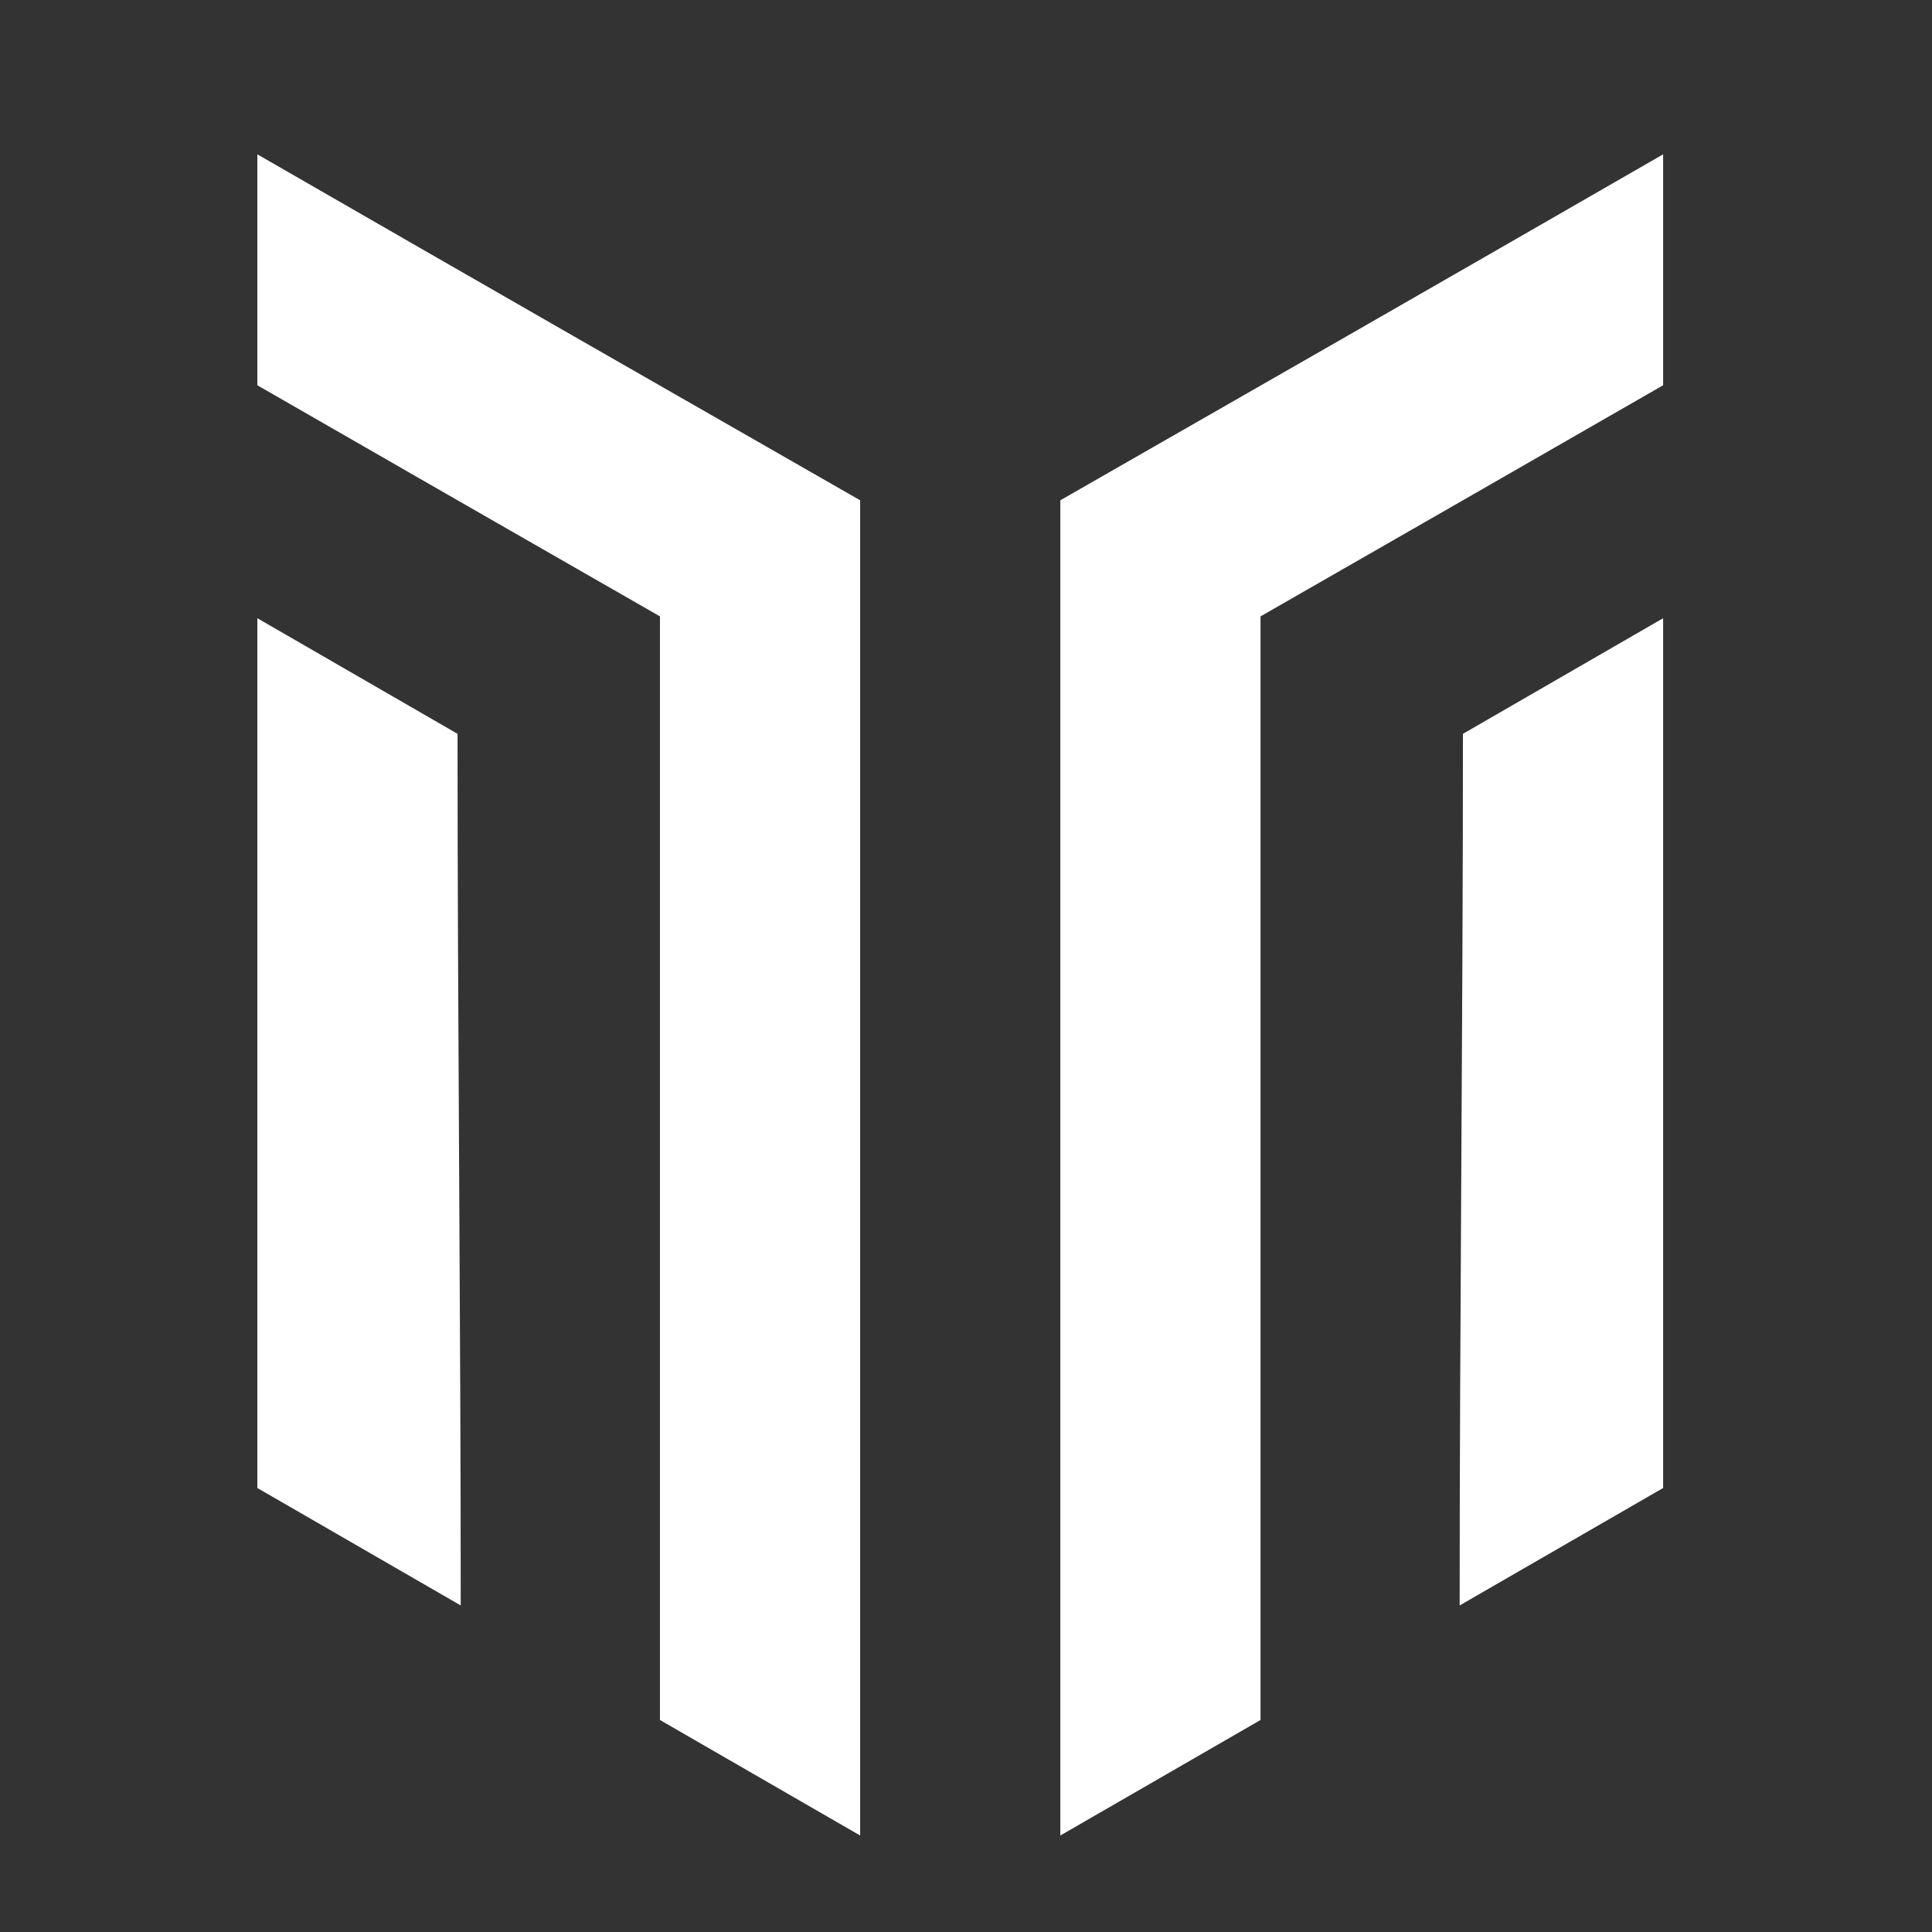 <svg width="468" height="468" viewBox="0 0 468 468" fill="none" xmlns="http://www.w3.org/2000/svg">
<rect x="0" y="0" width="468" height="468" fill="#333333" stroke="none"/>
<path fill-rule="evenodd" clip-rule="evenodd" d="M110.833 177.76L62.34 149.755C62.34 219.978 62.34 290.2 62.34 360.447L111.606 388.897C111.606 318.58 110.833 248.45 110.833 177.76ZM62.34 93.324C94.817 112.009 127.341 130.671 159.865 149.31V416.642L193.911 436.289L208.358 444.624V121.188C163.26 95.385 116.382 68.527 62.34 37.385V93.347V93.324ZM354.377 177.76L402.868 149.755V205.741V258.098V360.447L353.581 388.897C353.581 318.58 354.377 248.45 354.377 177.76ZM402.868 93.324C370.392 112.009 337.868 130.671 305.344 149.31V416.642L271.299 436.289L256.85 444.624V121.188C301.949 95.385 348.826 68.527 402.868 37.385V93.347V93.324Z" fill="white"/>
</svg>
